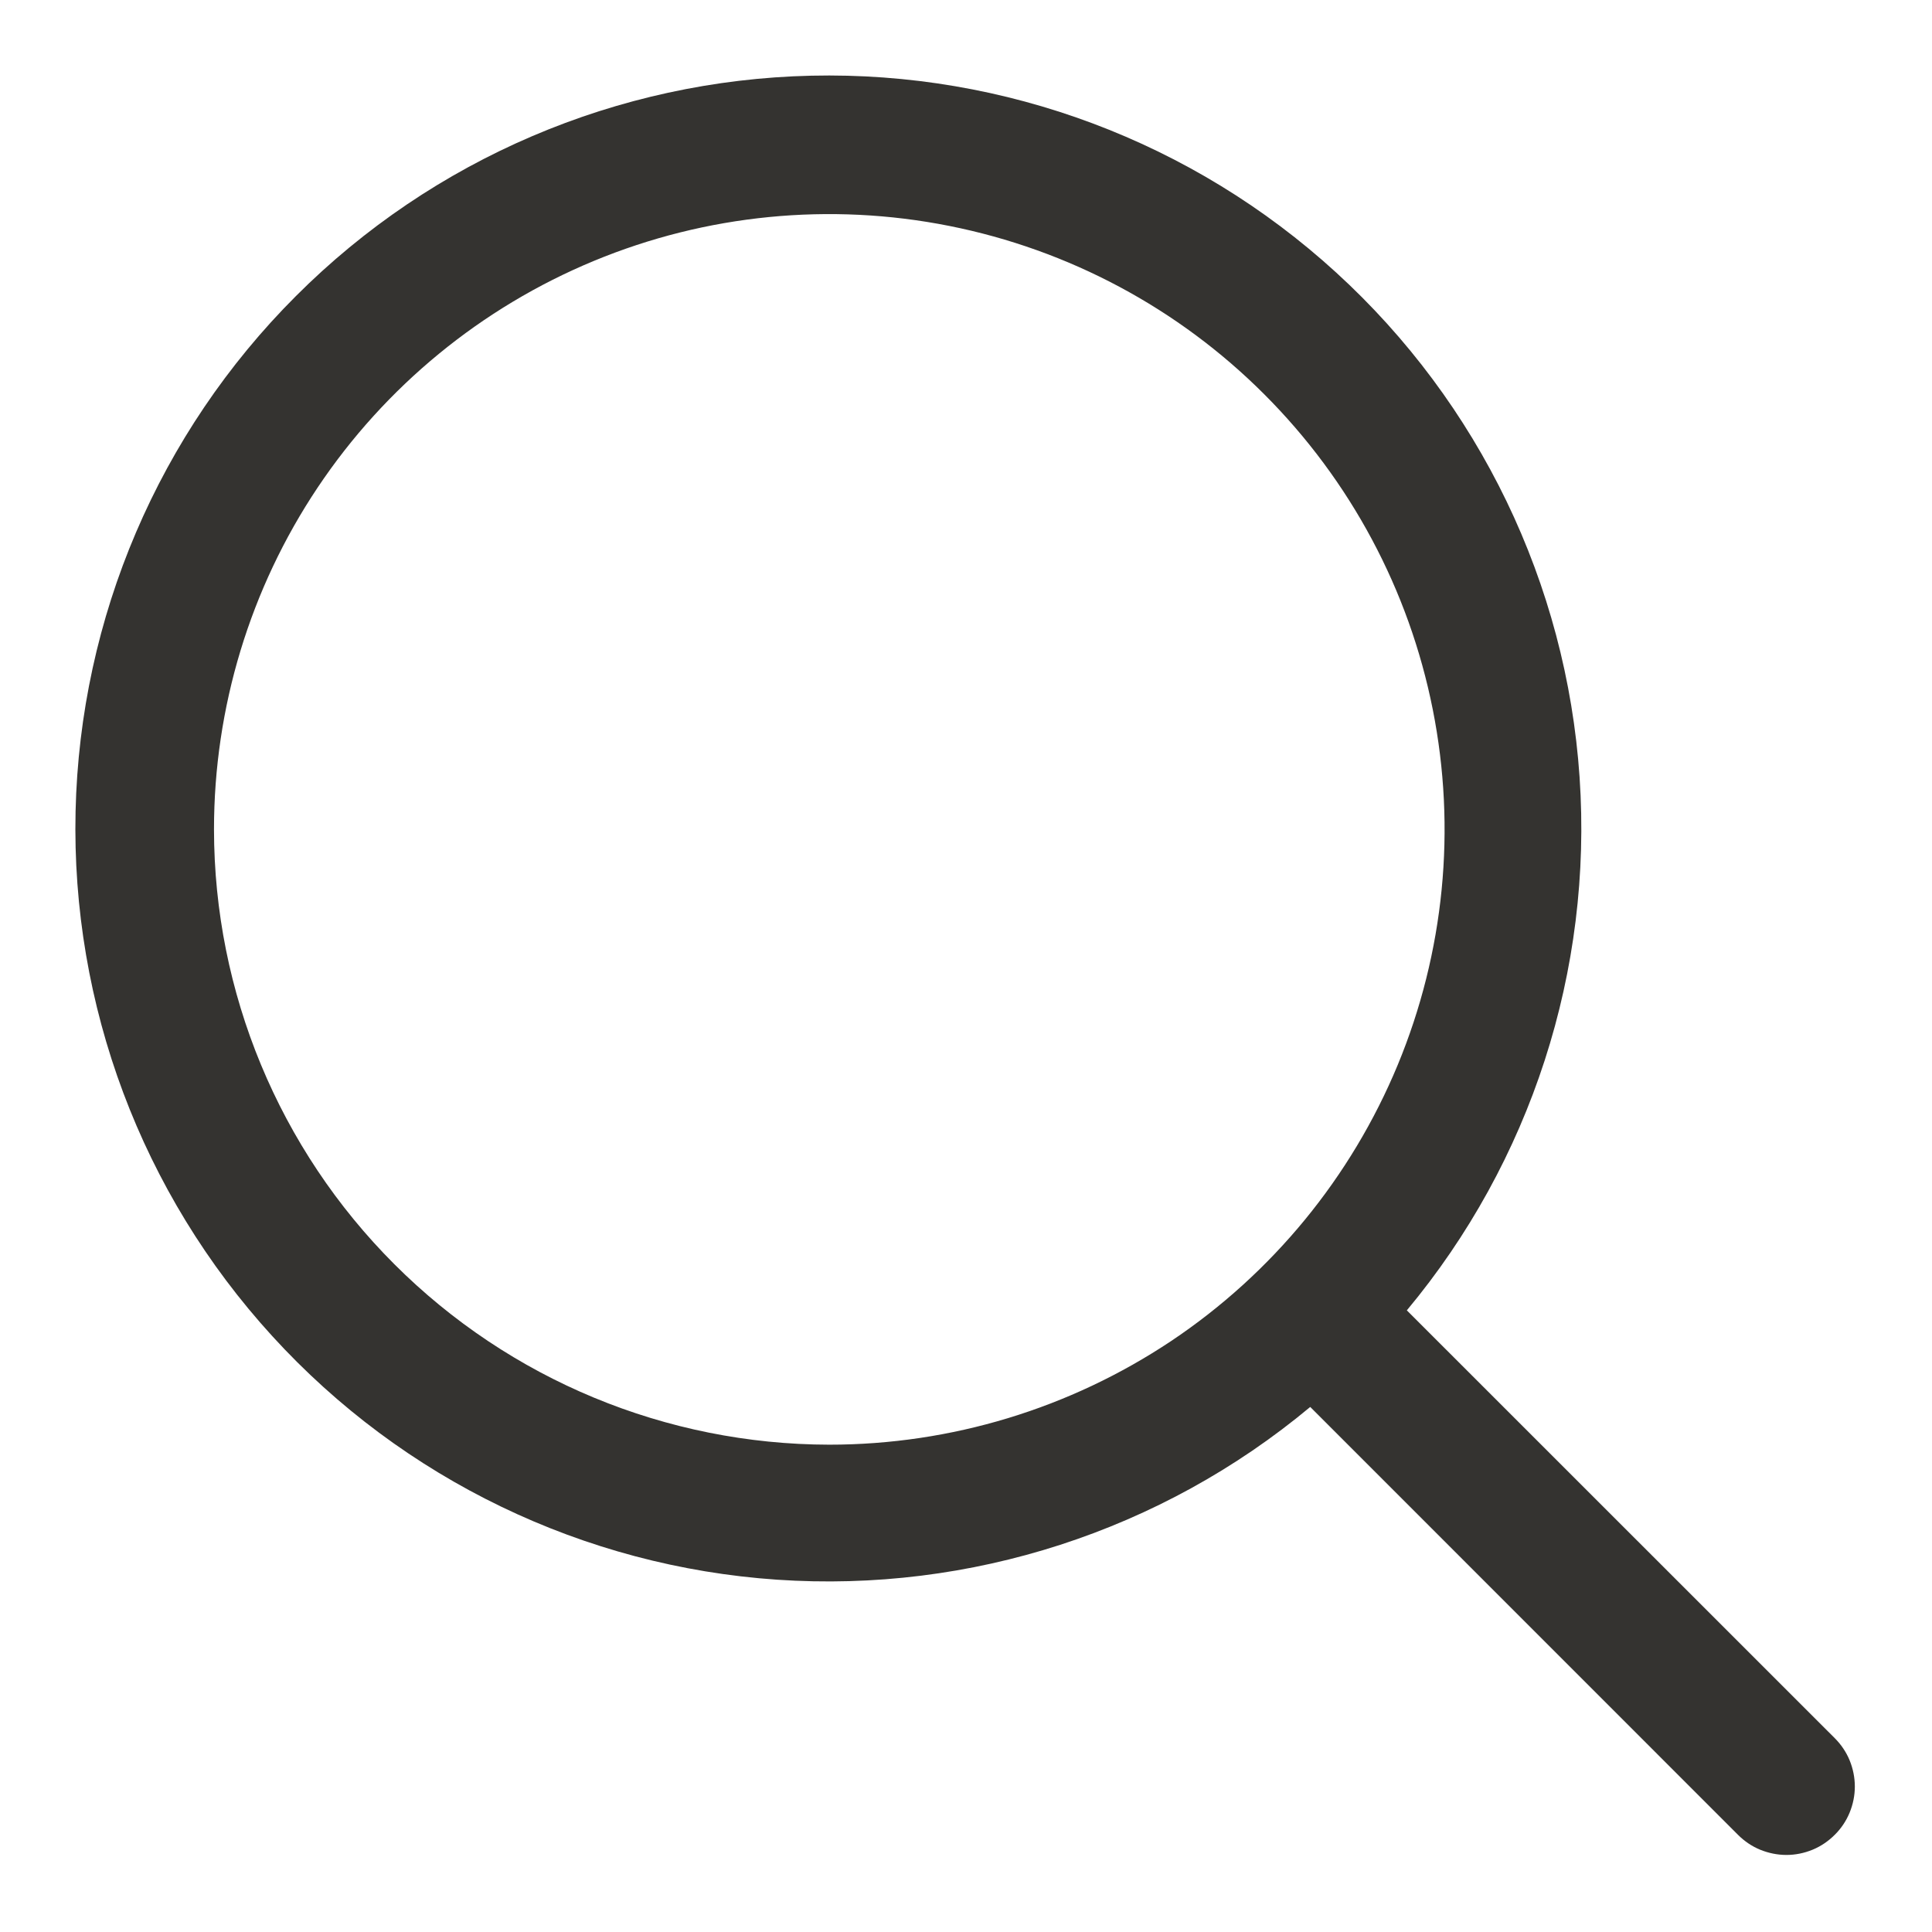 <svg width="17" height="17" viewBox="0 0 17 17" fill="none" xmlns="http://www.w3.org/2000/svg">
<path d="M16.144 15.294L12.379 11.53C13.471 10.22 14.015 8.539 13.899 6.838C13.783 5.137 13.015 3.546 11.756 2.397C10.497 1.247 8.843 0.627 7.138 0.666C5.433 0.705 3.809 1.399 2.604 2.605C1.398 3.81 0.704 5.434 0.665 7.139C0.626 8.844 1.246 10.498 2.396 11.757C3.545 13.016 5.136 13.784 6.837 13.9C8.538 14.016 10.219 13.472 11.529 12.38L15.293 16.145C15.349 16.201 15.415 16.246 15.488 16.276C15.562 16.306 15.64 16.322 15.719 16.322C15.798 16.322 15.876 16.306 15.949 16.276C16.022 16.246 16.088 16.201 16.144 16.145C16.2 16.09 16.245 16.023 16.275 15.95C16.305 15.877 16.321 15.799 16.321 15.72C16.321 15.641 16.305 15.562 16.275 15.489C16.245 15.416 16.2 15.35 16.144 15.294ZM1.883 7.298C1.883 6.227 2.2 5.18 2.795 4.29C3.39 3.4 4.236 2.706 5.225 2.296C6.214 1.886 7.303 1.779 8.353 1.988C9.403 2.197 10.368 2.712 11.125 3.47C11.882 4.227 12.398 5.191 12.607 6.242C12.816 7.292 12.709 8.38 12.299 9.37C11.889 10.359 11.195 11.205 10.305 11.8C9.414 12.394 8.368 12.712 7.297 12.712C5.861 12.71 4.485 12.139 3.47 11.124C2.455 10.109 1.884 8.733 1.883 7.298Z" fill="#343330"/>
</svg>
